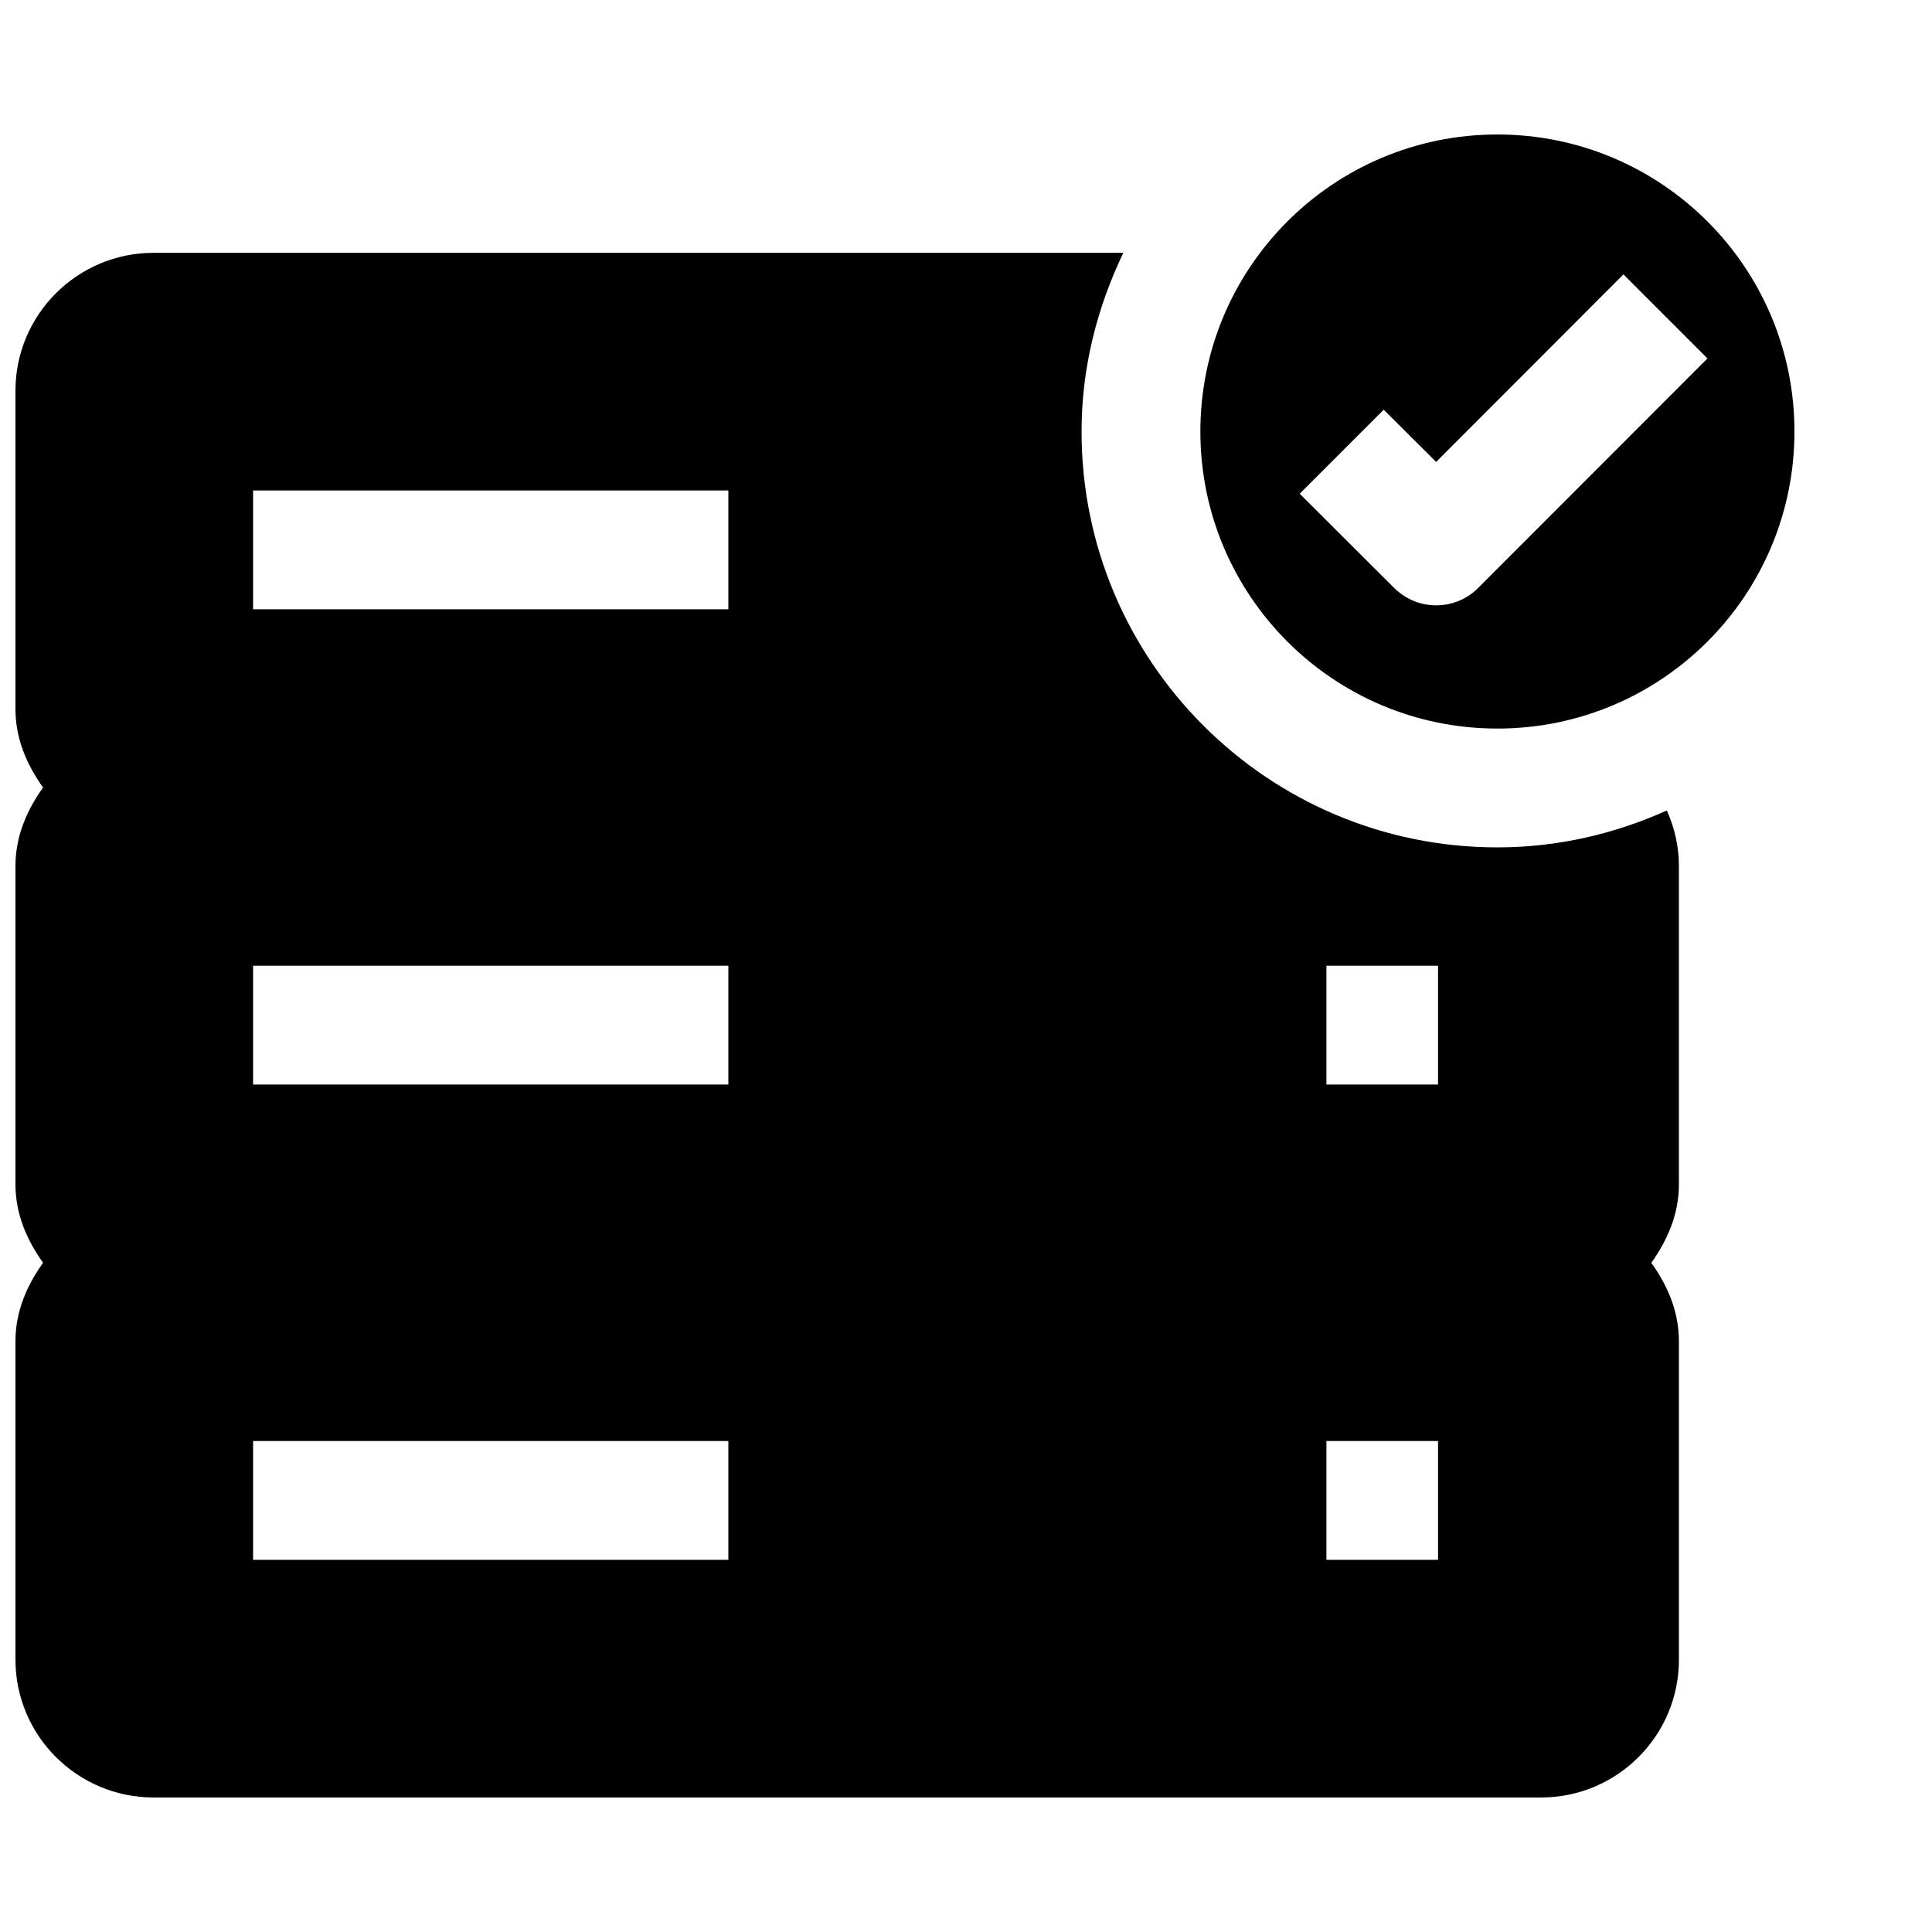 <?xml version="1.0" encoding="UTF-8"?>
<!-- Uploaded to: ICON Repo, www.svgrepo.com, Generator: ICON Repo Mixer Tools -->
<svg width="800px" height="800px" version="1.1" viewBox="144 144 512 512" xmlns="http://www.w3.org/2000/svg">
 <defs>
  <clipPath id="a">
   <path d="m148.09 179h471.91v442h-471.91z"/>
  </clipPath>
 </defs>
 <g clip-path="url(#a)">
  <path d="m540.83 179.64c-43.484 0-78.719 35.234-78.719 78.719s35.234 78.719 78.719 78.719 78.719-35.234 78.719-78.719-35.234-78.719-78.719-78.719zm-356.14 31.363c-20.184 0-36.594 16.379-36.594 36.531v84.379c0 7.902 3.035 14.805 7.32 20.785-4.285 5.984-7.32 12.887-7.32 20.789v84.379c0 7.902 3.035 14.805 7.32 20.785-4.285 5.984-7.32 12.883-7.32 20.789v84.379c0 20.184 16.441 36.531 36.594 36.531h367.71c20.184 0 36.531-16.379 36.531-36.531v-84.379c0-7.902-3.035-14.805-7.32-20.785 4.281-5.984 7.316-12.887 7.316-20.789v-84.379c0-5.258-1.184-10.195-3.199-14.699-13.73 6.172-28.867 9.777-44.895 9.777-60.867 0-110.21-49.344-110.21-110.21 0-17.035 4.176-32.965 11.07-47.355zm389.54 5.719 22.262 22.262-60.762 60.824c-3.086 3.086-7.102 4.613-11.133 4.613s-8.047-1.559-11.133-4.613l-25.031-24.969 22.262-22.262 13.898 13.836 49.629-49.691zm-363.16 57.258h125.95v31.488h-125.95zm0 125.95h125.95v31.488h-125.95zm284.44 0h29.582v31.488h-29.582zm-284.44 125.95h125.95v31.488h-125.95zm284.44 0h29.582v31.488h-29.582z"/>
 </g>
</svg>